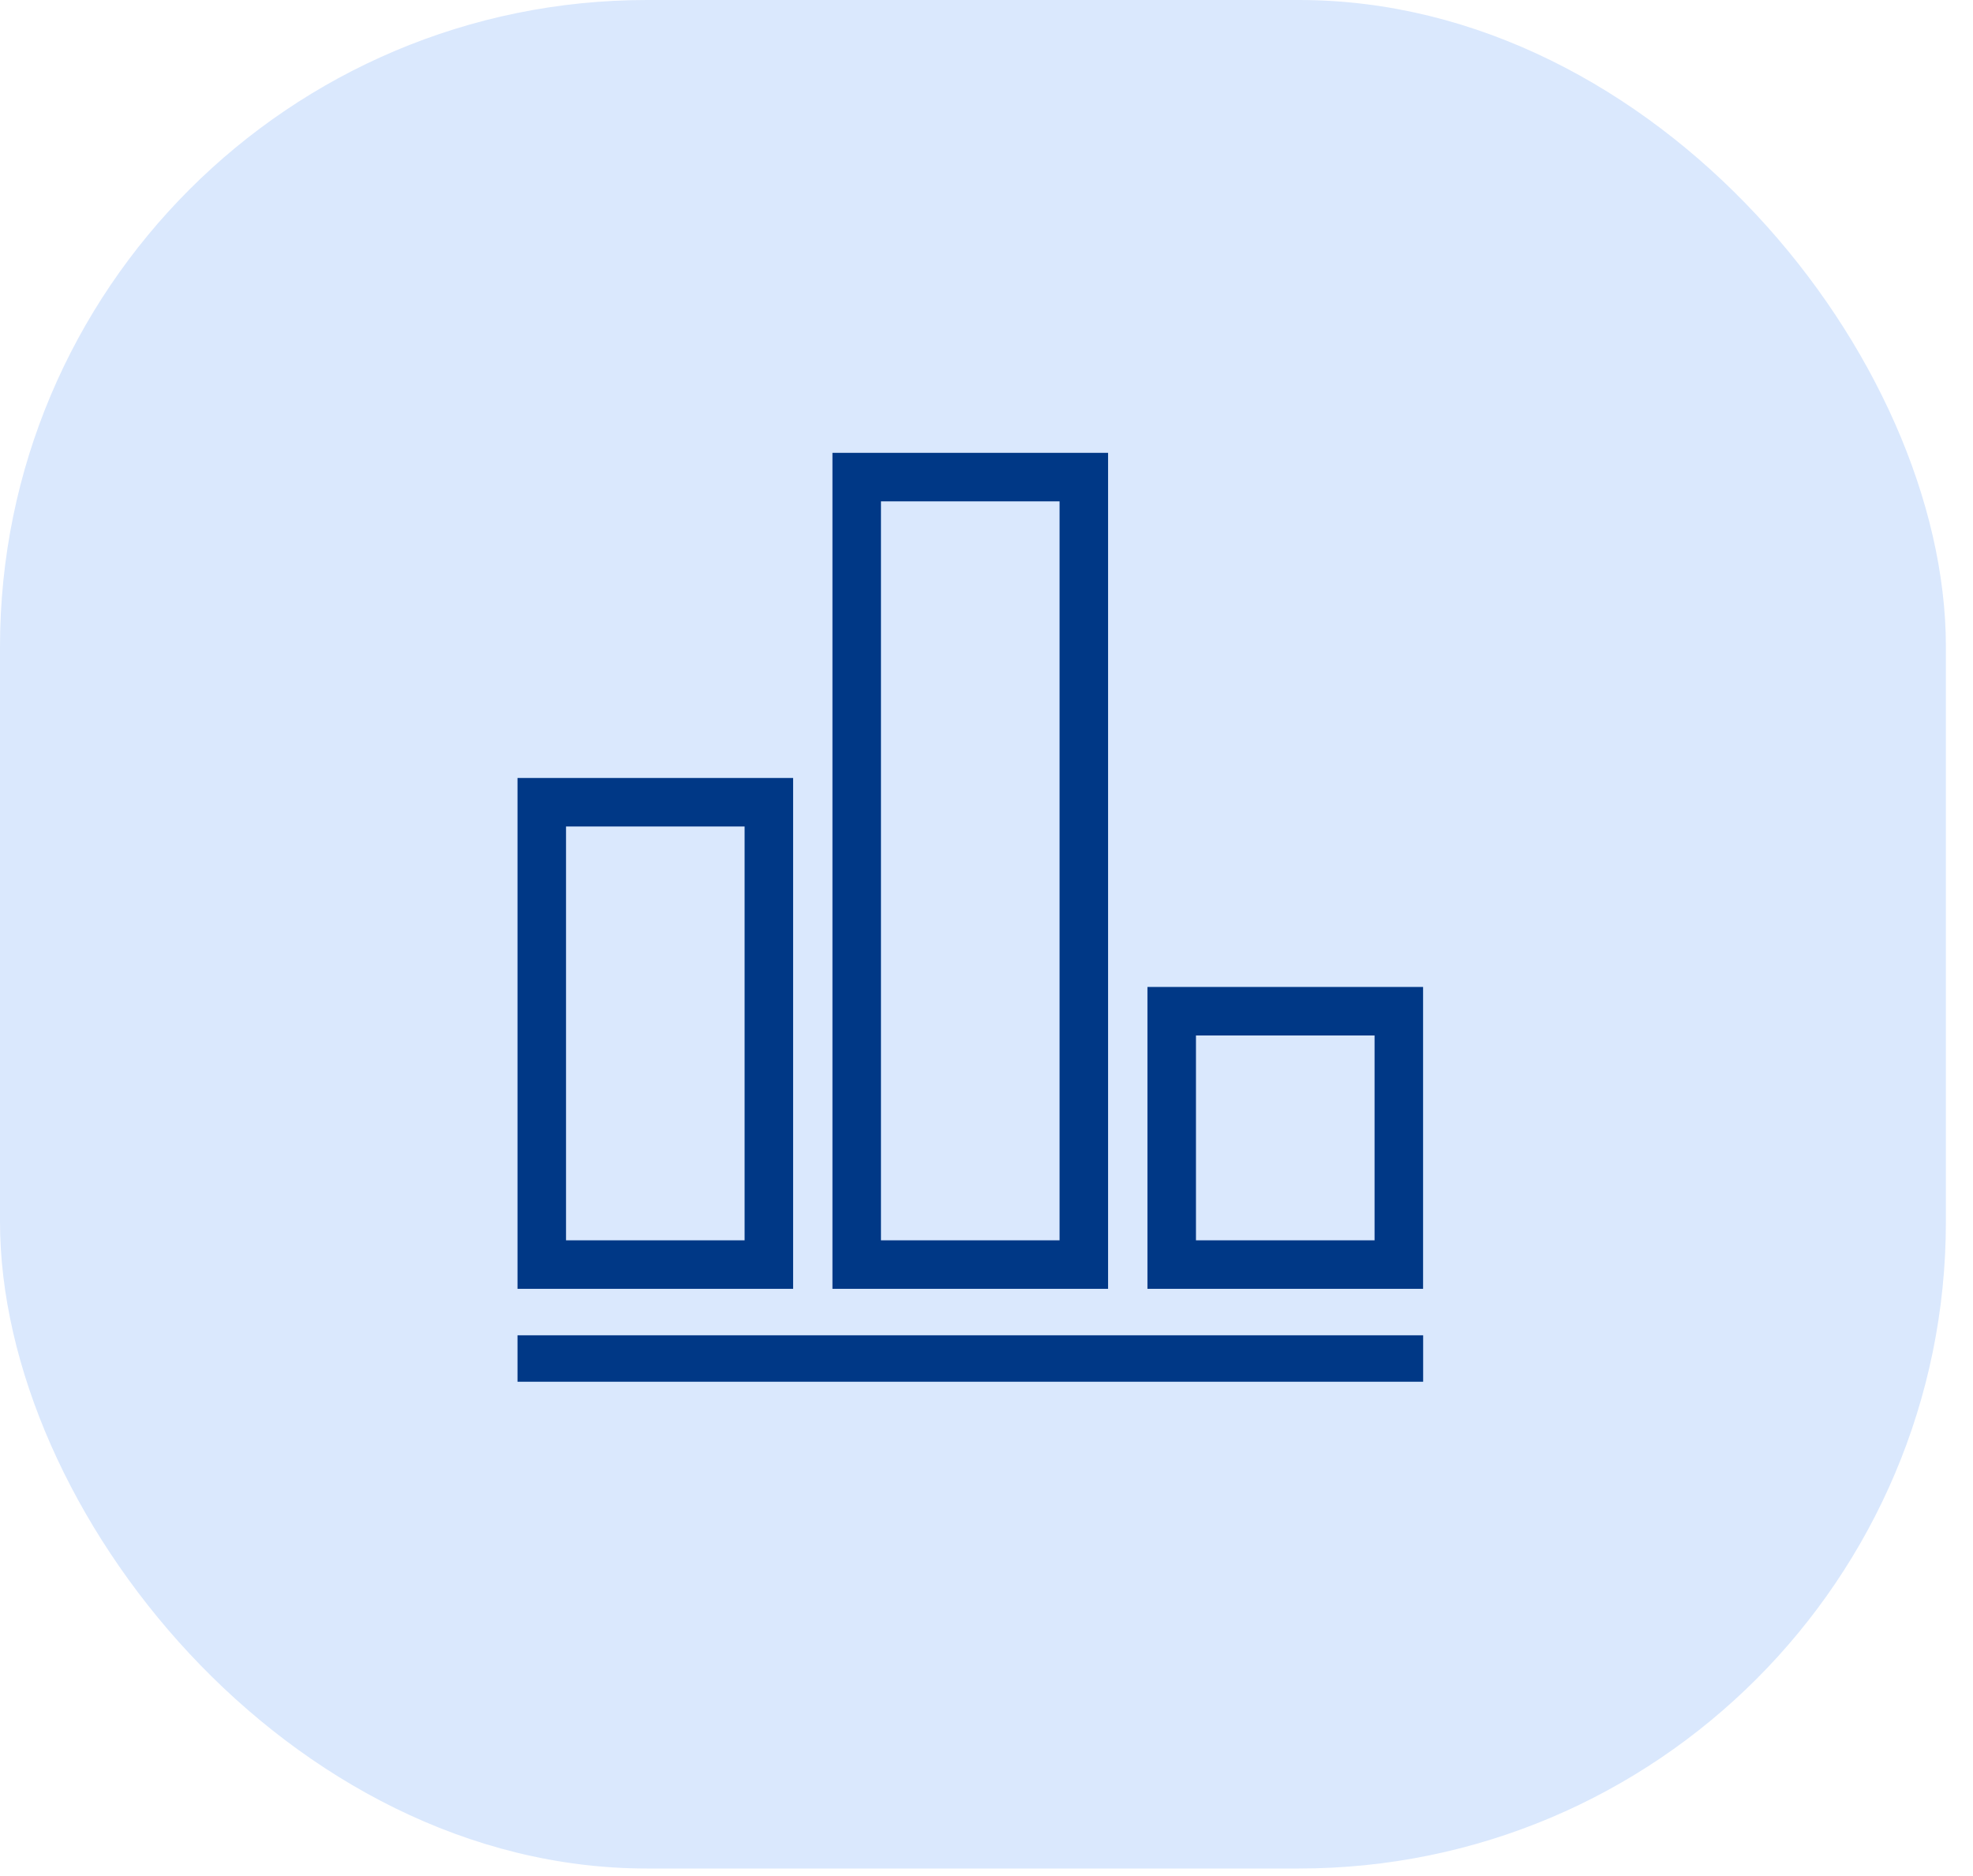 <svg width="61" height="58" viewBox="0 0 61 58" fill="none" xmlns="http://www.w3.org/2000/svg">
<rect width="60.162" height="57.767" rx="20" fill="#DAE8FD"/>
<rect x="16" y="41.282" width="28" height="1.436" fill="#003886"/>
<path d="M23.771 24.802V39.096H16.75V24.802H23.771Z" stroke="#003886" stroke-width="1.5"/>
<rect x="26.487" y="14.75" width="7.022" height="24.346" stroke="#003886" stroke-width="1.5"/>
<rect x="36.226" y="31.263" width="7.022" height="7.833" stroke="#003886" stroke-width="1.5"/>
</svg>
